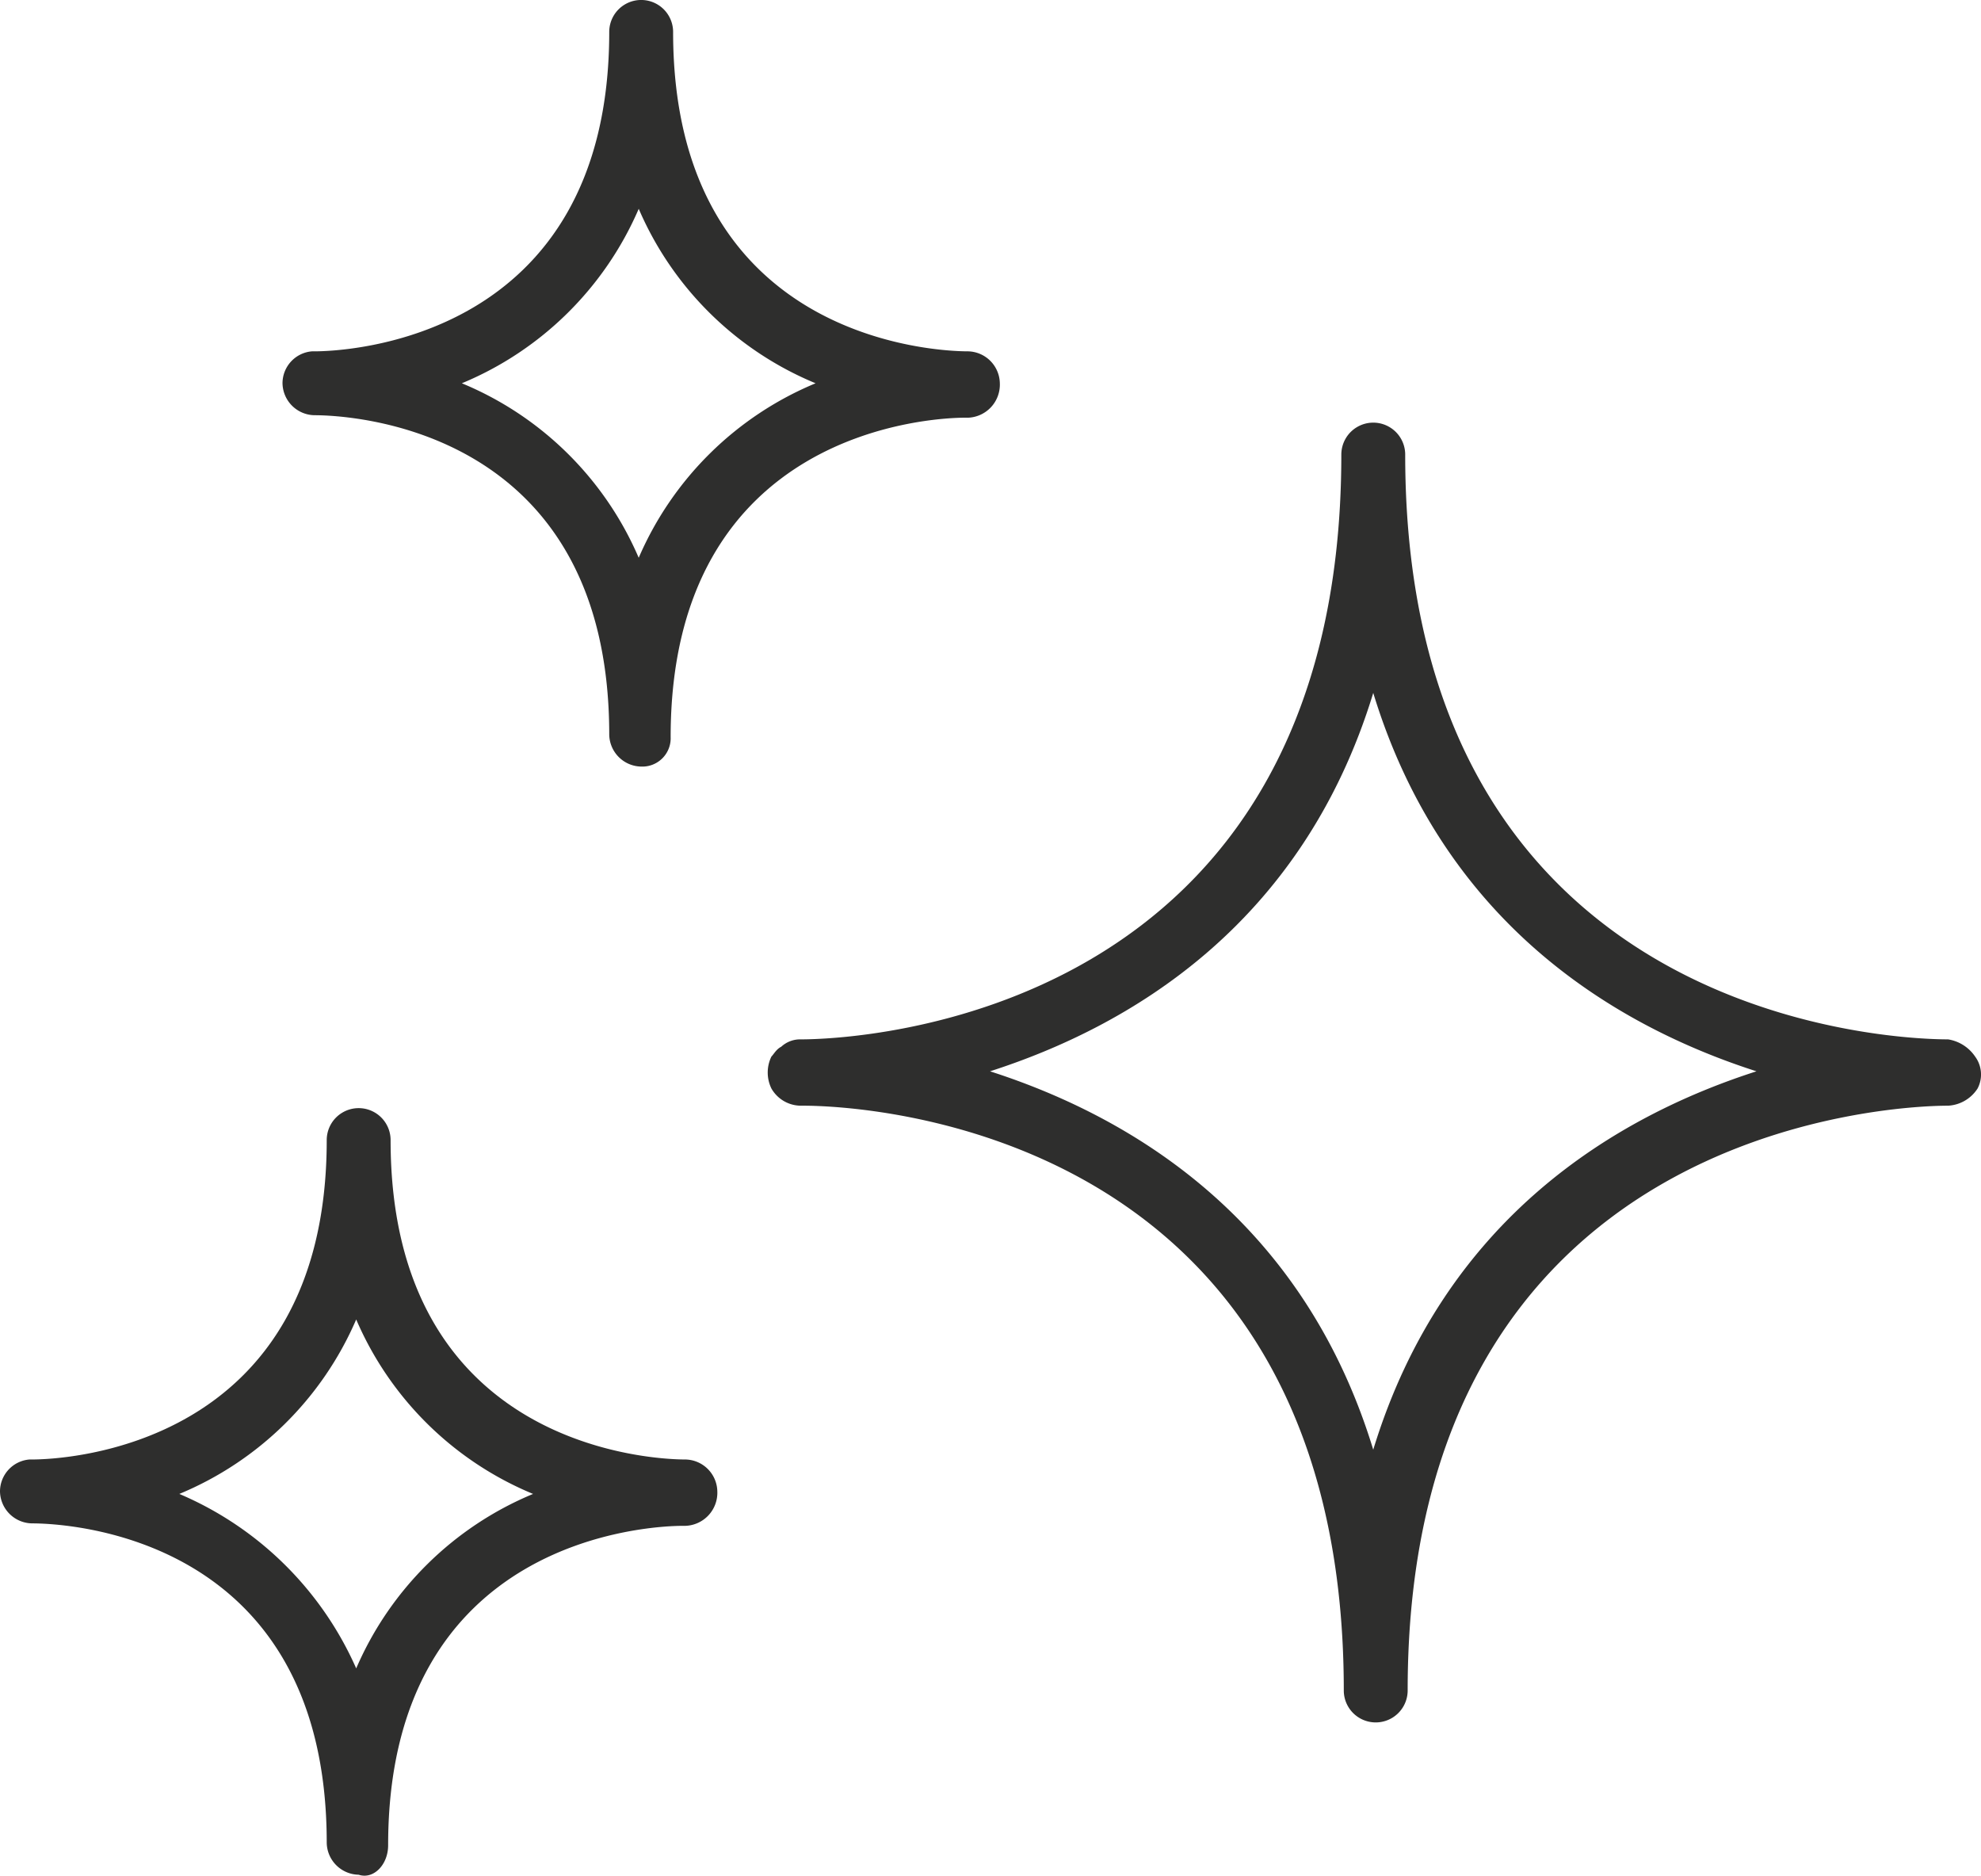 <svg id="clean_1_" data-name="clean (1)" xmlns="http://www.w3.org/2000/svg" width="105.456" height="99.832" viewBox="0 0 105.456 99.832">
  <g id="Group_151" data-name="Group 151" transform="translate(0 0)">
    <g id="Group_150" data-name="Group 150" transform="translate(0 0)">
      <path id="Path_251" data-name="Path 251" d="M189.276,111.141a2.144,2.144,0,0,0-1.439-.915c-3.008,0-28.9-1.046-28.9-31.124a1.7,1.7,0,0,0-3.4,0c0,30.078-25.893,31.124-28.77,31.124a1.485,1.485,0,0,0-1.046.392c-.262.131-.392.392-.523.523a1.94,1.94,0,0,0,0,1.7,1.814,1.814,0,0,0,1.569.915h.131c3.008,0,28.77,1.046,28.77,31.124a1.7,1.7,0,1,0,3.4,0c0-29.947,25.763-31.124,28.77-31.124a1.994,1.994,0,0,0,1.569-.915A1.608,1.608,0,0,0,189.276,111.141Zm-32.04,20.924c-3.792-12.424-13.077-17.785-20.4-20.139,7.323-2.354,16.608-7.716,20.4-20.139,3.792,12.424,13.077,17.785,20.4,20.139C170.313,114.279,161.028,119.641,157.236,132.065Z" transform="translate(-84.133 -54.908)" fill="#2e2e2d"/>
      <path id="Path_252" data-name="Path 252" d="M82.486,30.833A1.762,1.762,0,0,0,84.186,29a1.731,1.731,0,0,0-1.7-1.7c-1.569,0-15.693-.523-15.693-17a1.7,1.7,0,1,0-3.4,0c0,16.478-14.124,17-15.693,17h-.131A1.707,1.707,0,0,0,46,29a1.731,1.731,0,0,0,1.7,1.7c1.7,0,15.693.523,15.693,17a1.731,1.731,0,0,0,1.7,1.7,1.508,1.508,0,0,0,1.569-1.569c0-16.478,14.124-17,15.693-17h.131ZM64.962,38.287A17.538,17.538,0,0,0,55.547,29a17.594,17.594,0,0,0,9.416-9.285A17.538,17.538,0,0,0,74.378,29,17.594,17.594,0,0,0,64.962,38.287Z" transform="translate(-30.961 -8.601)" fill="#2e2e2d"/>
      <path id="Path_253" data-name="Path 253" d="M36.486,207.7c-1.569,0-15.693-.523-15.693-17a1.7,1.7,0,1,0-3.4,0c0,16.478-14.124,17-15.693,17H1.569A1.707,1.707,0,0,0,0,209.4a1.731,1.731,0,0,0,1.7,1.7c1.7,0,15.693.523,15.693,17a1.731,1.731,0,0,0,1.7,1.7c.785.262,1.569-.523,1.569-1.569,0-16.478,14.124-17,15.693-17h.131a1.762,1.762,0,0,0,1.7-1.831A1.731,1.731,0,0,0,36.486,207.7ZM18.962,218.818a17.971,17.971,0,0,0-9.416-9.285,17.594,17.594,0,0,0,9.416-9.285,17.538,17.538,0,0,0,9.416,9.285A17.594,17.594,0,0,0,18.962,218.818Z" transform="translate(0 -130.022)" fill="#2e2e2d"/>
    </g>
  </g>
</svg>
